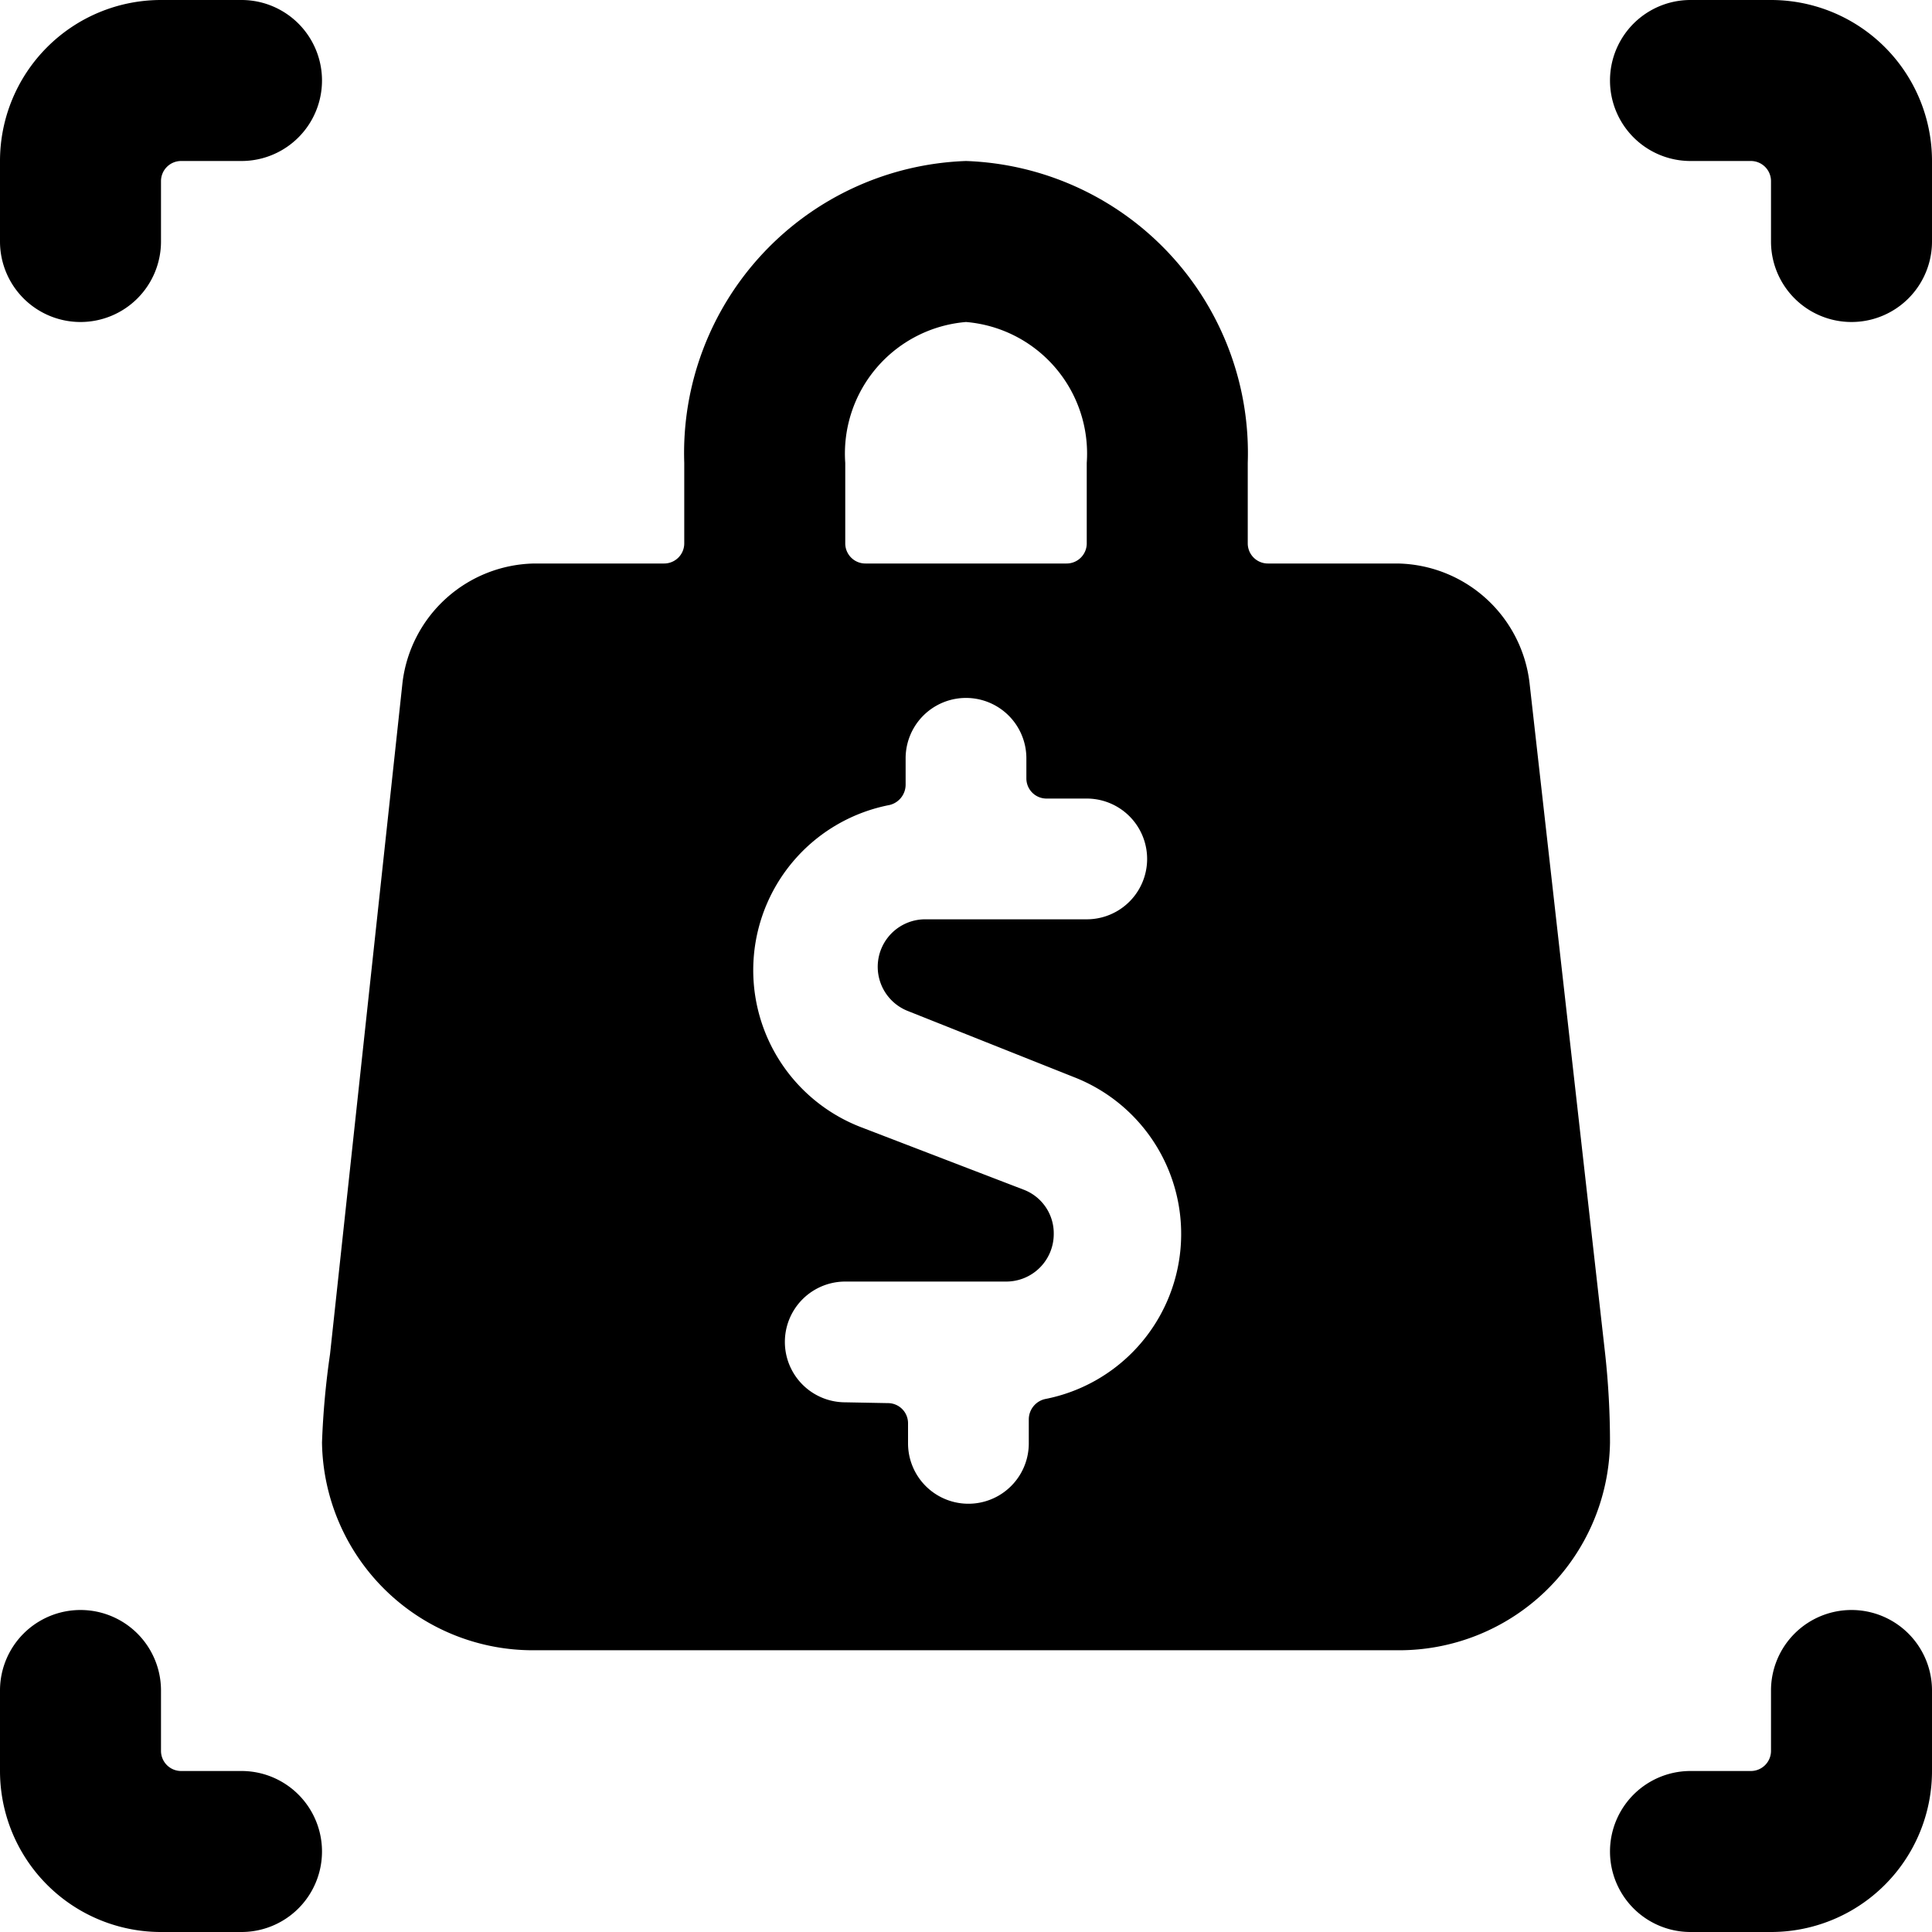 <svg xmlns="http://www.w3.org/2000/svg" viewBox="0 0 24 24" id="E-Commerce-Shopping-Bag--Streamline-Ultimate"><desc>E Commerce Shopping Bag Streamline Icon: https://streamlinehq.com</desc><g id="E-Commerce-Shopping-Bag--Streamline-Ultimate.svg"><path d="M19.94 16.82 19 8.48A1.68 1.68 0 0 0 17.36 7h-1.61a0.25 0.25 0 0 1 -0.25 -0.25v-1A3.63 3.63 0 0 0 12 2a3.63 3.63 0 0 0 -3.5 3.75v1a0.25 0.25 0 0 1 -0.25 0.25H6.64A1.68 1.68 0 0 0 5 8.48l-0.9 8.34a10.14 10.14 0 0 0 -0.1 1.1 2.62 2.62 0 0 0 2.64 2.58h10.72A2.62 2.62 0 0 0 20 17.92a10.14 10.14 0 0 0 -0.06 -1.1Zm-9.44 0.6a0.75 0.75 0 0 1 0 -1.5h2a0.59 0.59 0 0 0 0.59 -0.59 0.58 0.58 0 0 0 -0.37 -0.55L10.69 14a2.09 2.09 0 0 1 0.36 -4 0.26 0.26 0 0 0 0.2 -0.25v-0.33a0.75 0.75 0 0 1 1.5 0v0.25a0.25 0.25 0 0 0 0.25 0.25h0.5a0.75 0.75 0 0 1 0 1.5h-2a0.59 0.59 0 0 0 -0.22 1.14l2.06 0.82a2.09 2.09 0 0 1 -0.36 4 0.26 0.26 0 0 0 -0.2 0.25v0.3a0.75 0.75 0 0 1 -1.5 0v-0.25a0.25 0.25 0 0 0 -0.25 -0.25Zm0 -11.67A1.64 1.64 0 0 1 12 4a1.64 1.64 0 0 1 1.5 1.75v1a0.25 0.25 0 0 1 -0.25 0.25h-2.5a0.25 0.25 0 0 1 -0.25 -0.25Z" fill="#000000" stroke-width="1"></path><path d="M1 4a1 1 0 0 0 1 -1v-0.75A0.25 0.25 0 0 1 2.25 2H3a1 1 0 0 0 0 -2H2a2 2 0 0 0 -2 2v1a1 1 0 0 0 1 1Z" fill="#000000" stroke-width="1"></path><path d="M3 22h-0.75a0.25 0.25 0 0 1 -0.25 -0.25V21a1 1 0 0 0 -2 0v1a2 2 0 0 0 2 2h1a1 1 0 0 0 0 -2Z" fill="#000000" stroke-width="1"></path><path d="M22 0h-1a1 1 0 0 0 0 2h0.75a0.25 0.25 0 0 1 0.25 0.25V3a1 1 0 0 0 2 0V2a2 2 0 0 0 -2 -2Z" fill="#000000" stroke-width="1"></path><path d="M23 20a1 1 0 0 0 -1 1v0.75a0.25 0.25 0 0 1 -0.25 0.25H21a1 1 0 0 0 0 2h1a2 2 0 0 0 2 -2v-1a1 1 0 0 0 -1 -1Z" fill="#000000" stroke-width="1"></path></g></svg>